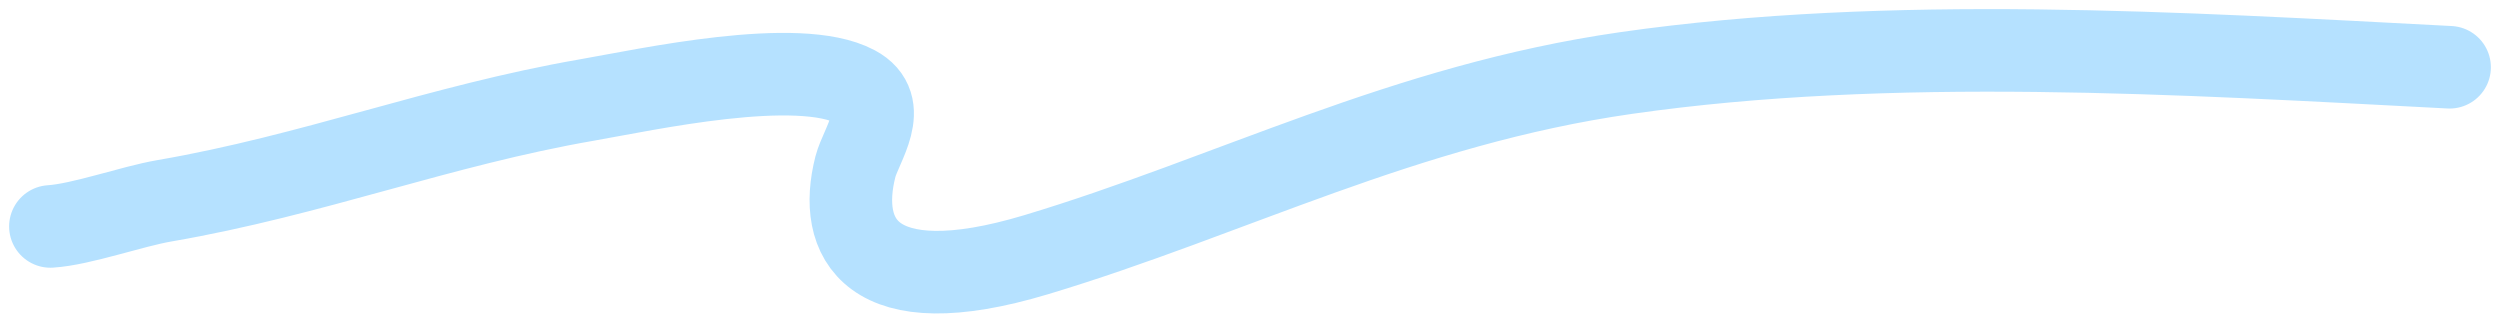 <svg width="248" height="32" viewBox="0 0 248 32" fill="none" xmlns="http://www.w3.org/2000/svg">
<path d="M5 22.463C8.066 22.27 13.046 20.481 16.308 19.919C31.118 17.367 43.552 12.463 58.237 9.918C64.086 8.904 79.178 5.571 84.855 8.602C88.413 10.502 85.408 14.381 84.855 16.541C83.049 23.599 86.206 30.247 102.775 25.27C122.097 19.466 139.26 10.403 161.318 7.242C187.552 3.483 216.362 5.283 243 6.672" stroke="#B5E1FF" stroke-width="8.19" stroke-linecap="round"/>
</svg>
